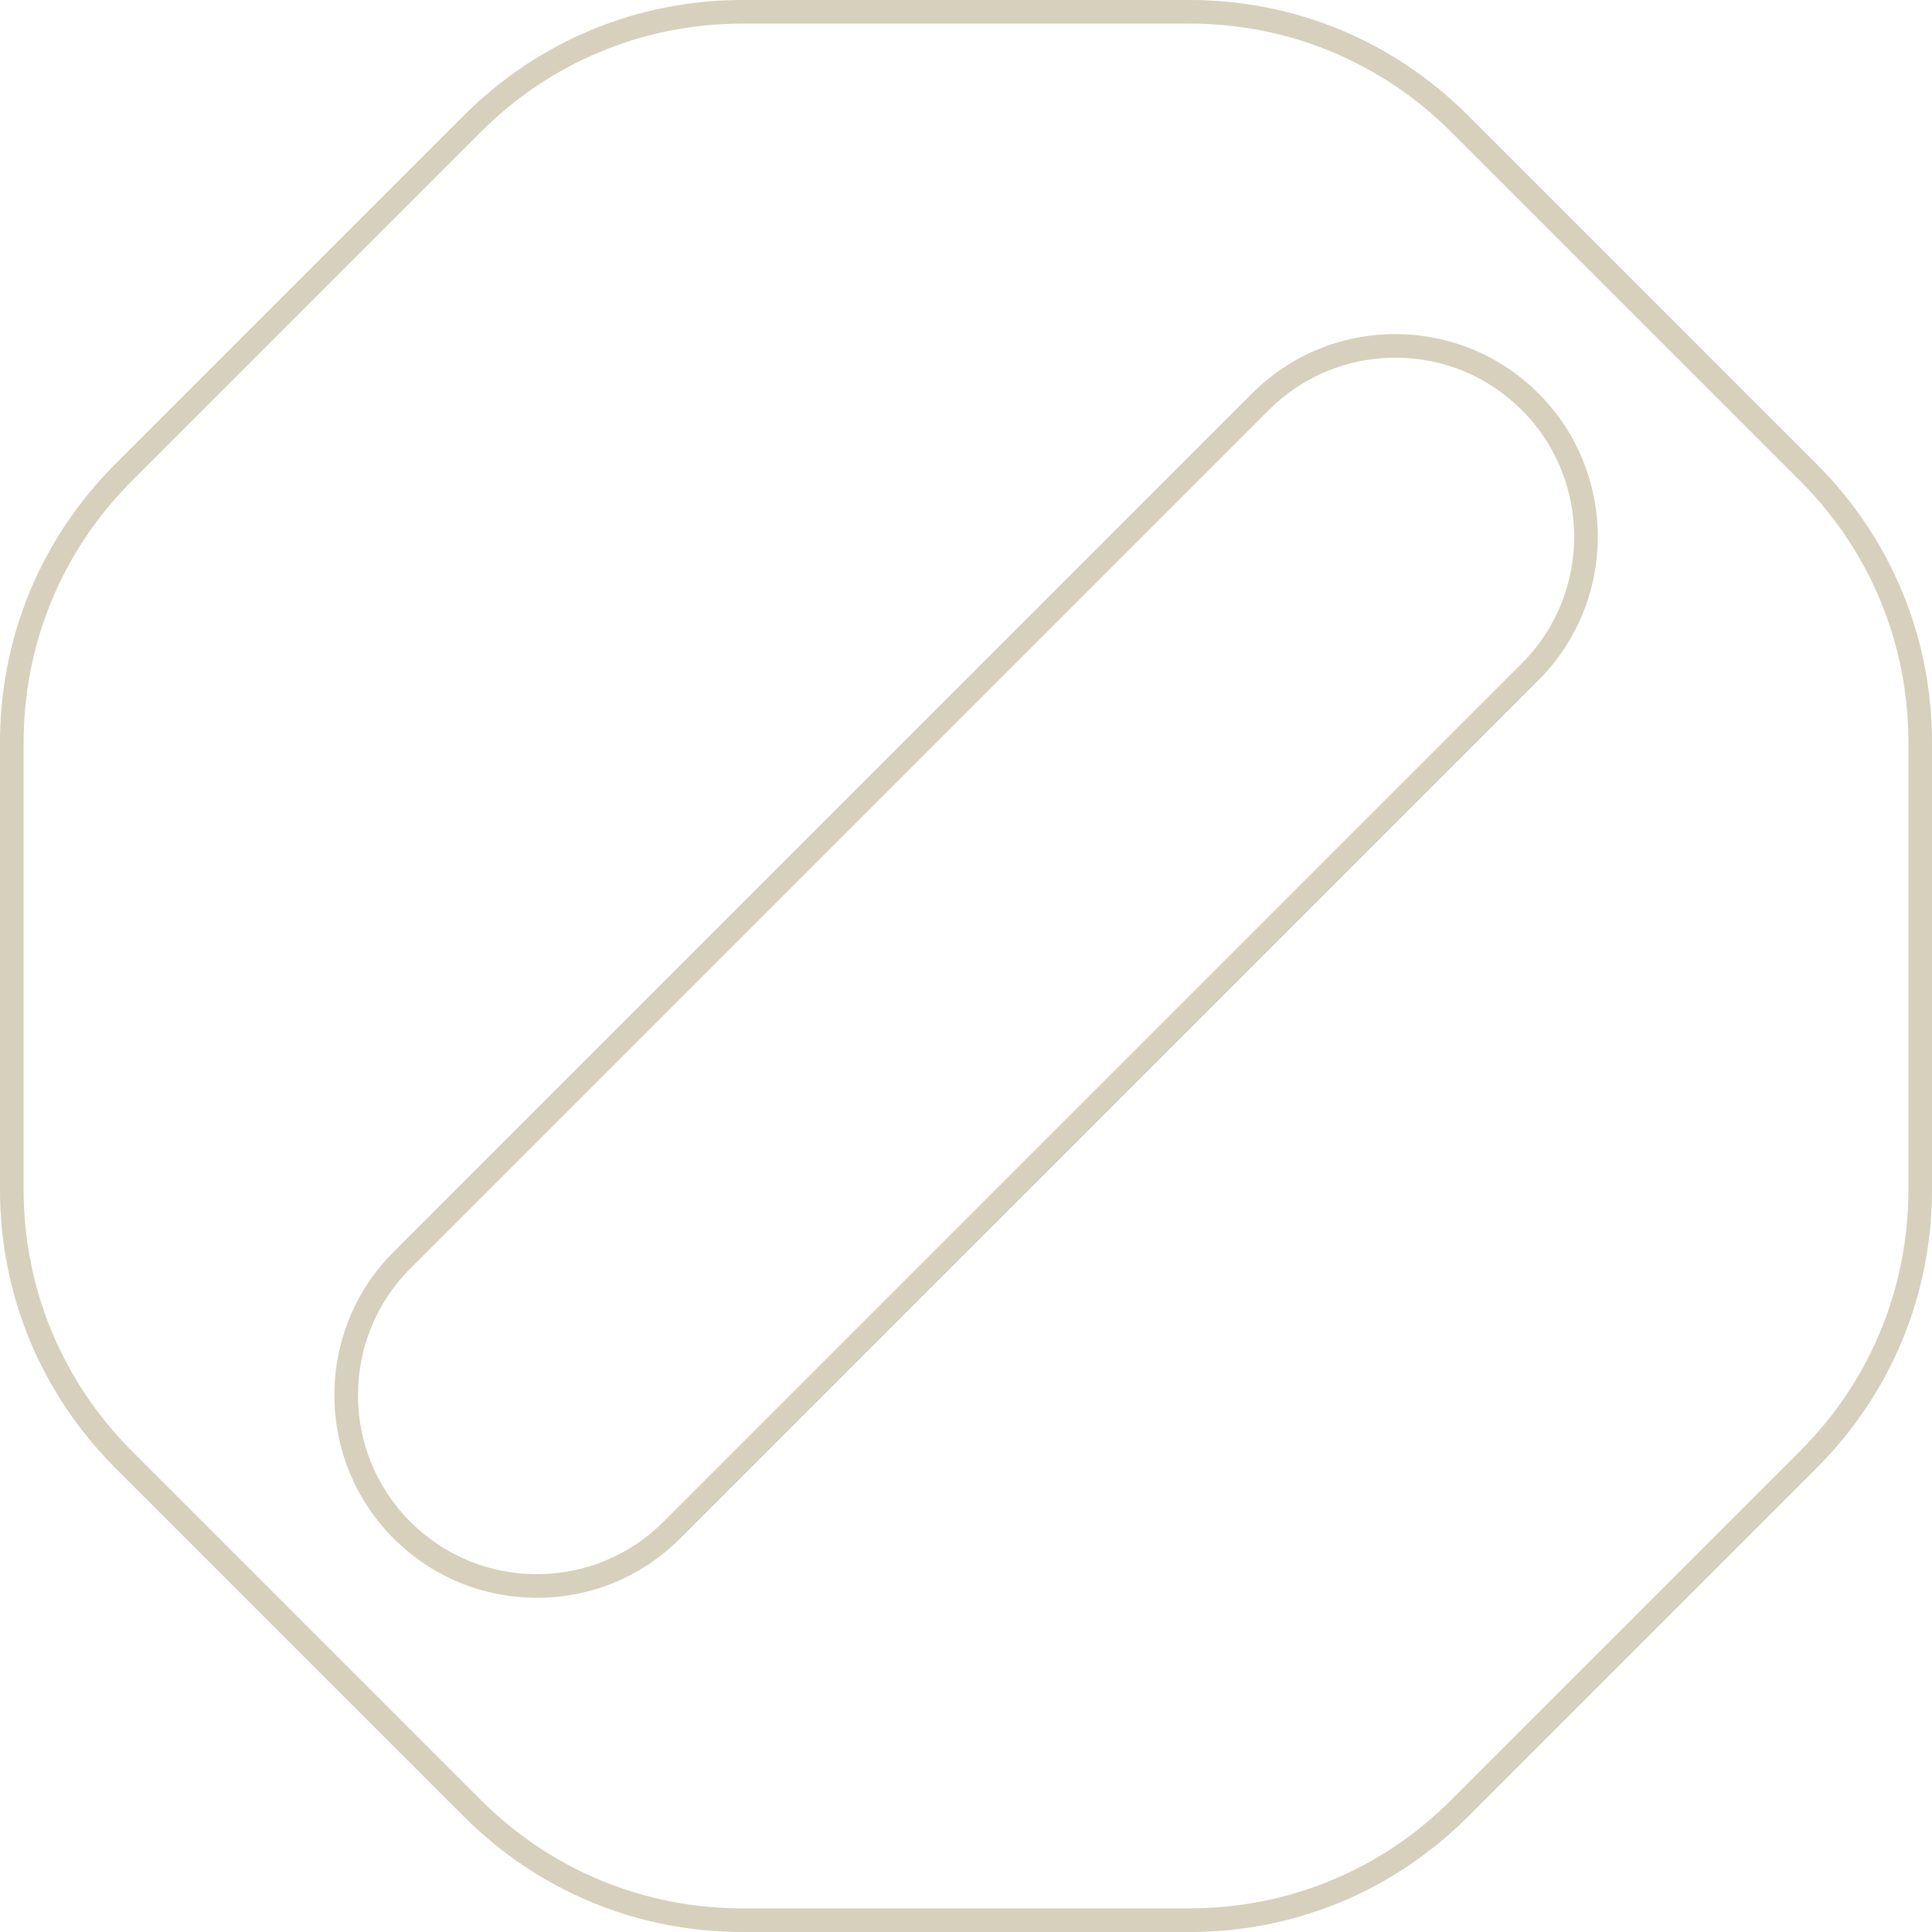 <?xml version="1.0" encoding="UTF-8"?><svg id="Livello_1" xmlns="http://www.w3.org/2000/svg" viewBox="0 0 559.15 559.15"><defs><style>.cls-1{fill:#d6d0bc;}</style></defs><path class="cls-1" d="m344.28,559.15h-129.42c-30.42,0-59.02-11.85-80.53-33.35l-100.99-100.99C11.85,403.3,0,374.7,0,344.28v-129.42c0-30.42,11.85-59.02,33.35-80.53l100.99-100.99C155.85,11.85,184.45,0,214.87,0h129.42c30.42,0,59.02,11.85,80.52,33.36l100.99,100.99c21.51,21.51,33.35,50.11,33.35,80.53v129.42c0,30.42-11.85,59.02-33.35,80.52l-100.99,100.99c-21.51,21.51-50.11,33.35-80.52,33.35ZM214.87,6.83c-28.59,0-55.48,11.13-75.69,31.35l-100.99,100.99c-20.22,20.22-31.35,47.1-31.35,75.69v129.42c0,28.59,11.13,55.47,31.35,75.69l100.99,100.99c20.22,20.22,47.1,31.35,75.69,31.35h129.42c28.59,0,55.48-11.13,75.69-31.35l100.99-100.99c20.22-20.22,31.35-47.1,31.35-75.69v-129.42c0-28.59-11.13-55.48-31.35-75.69l-100.99-100.99c-20.22-20.22-47.1-31.35-75.69-31.35h-129.42Zm-59.49,455.59h-.11c-15.67-.03-30.38-6.16-41.44-17.25-22.74-22.82-22.74-59.96,0-82.78l248.55-248.55c11.08-11.05,25.79-17.14,41.43-17.14h.06c15.66.02,30.39,6.13,41.45,17.22,22.8,22.84,22.8,60.01,0,82.86l-248.55,248.55c-11.07,11.03-25.77,17.1-41.39,17.1ZM403.81,103.53c-13.82,0-26.82,5.38-36.6,15.14l-248.54,248.54c-20.09,20.16-20.09,52.97,0,73.13,9.77,9.8,22.77,15.22,36.61,15.25h.1c13.8,0,26.79-5.36,36.57-15.11l248.54-248.54c20.14-20.18,20.14-53.02,0-73.21-9.78-9.8-22.78-15.2-36.62-15.21h-.05Z"/></svg>